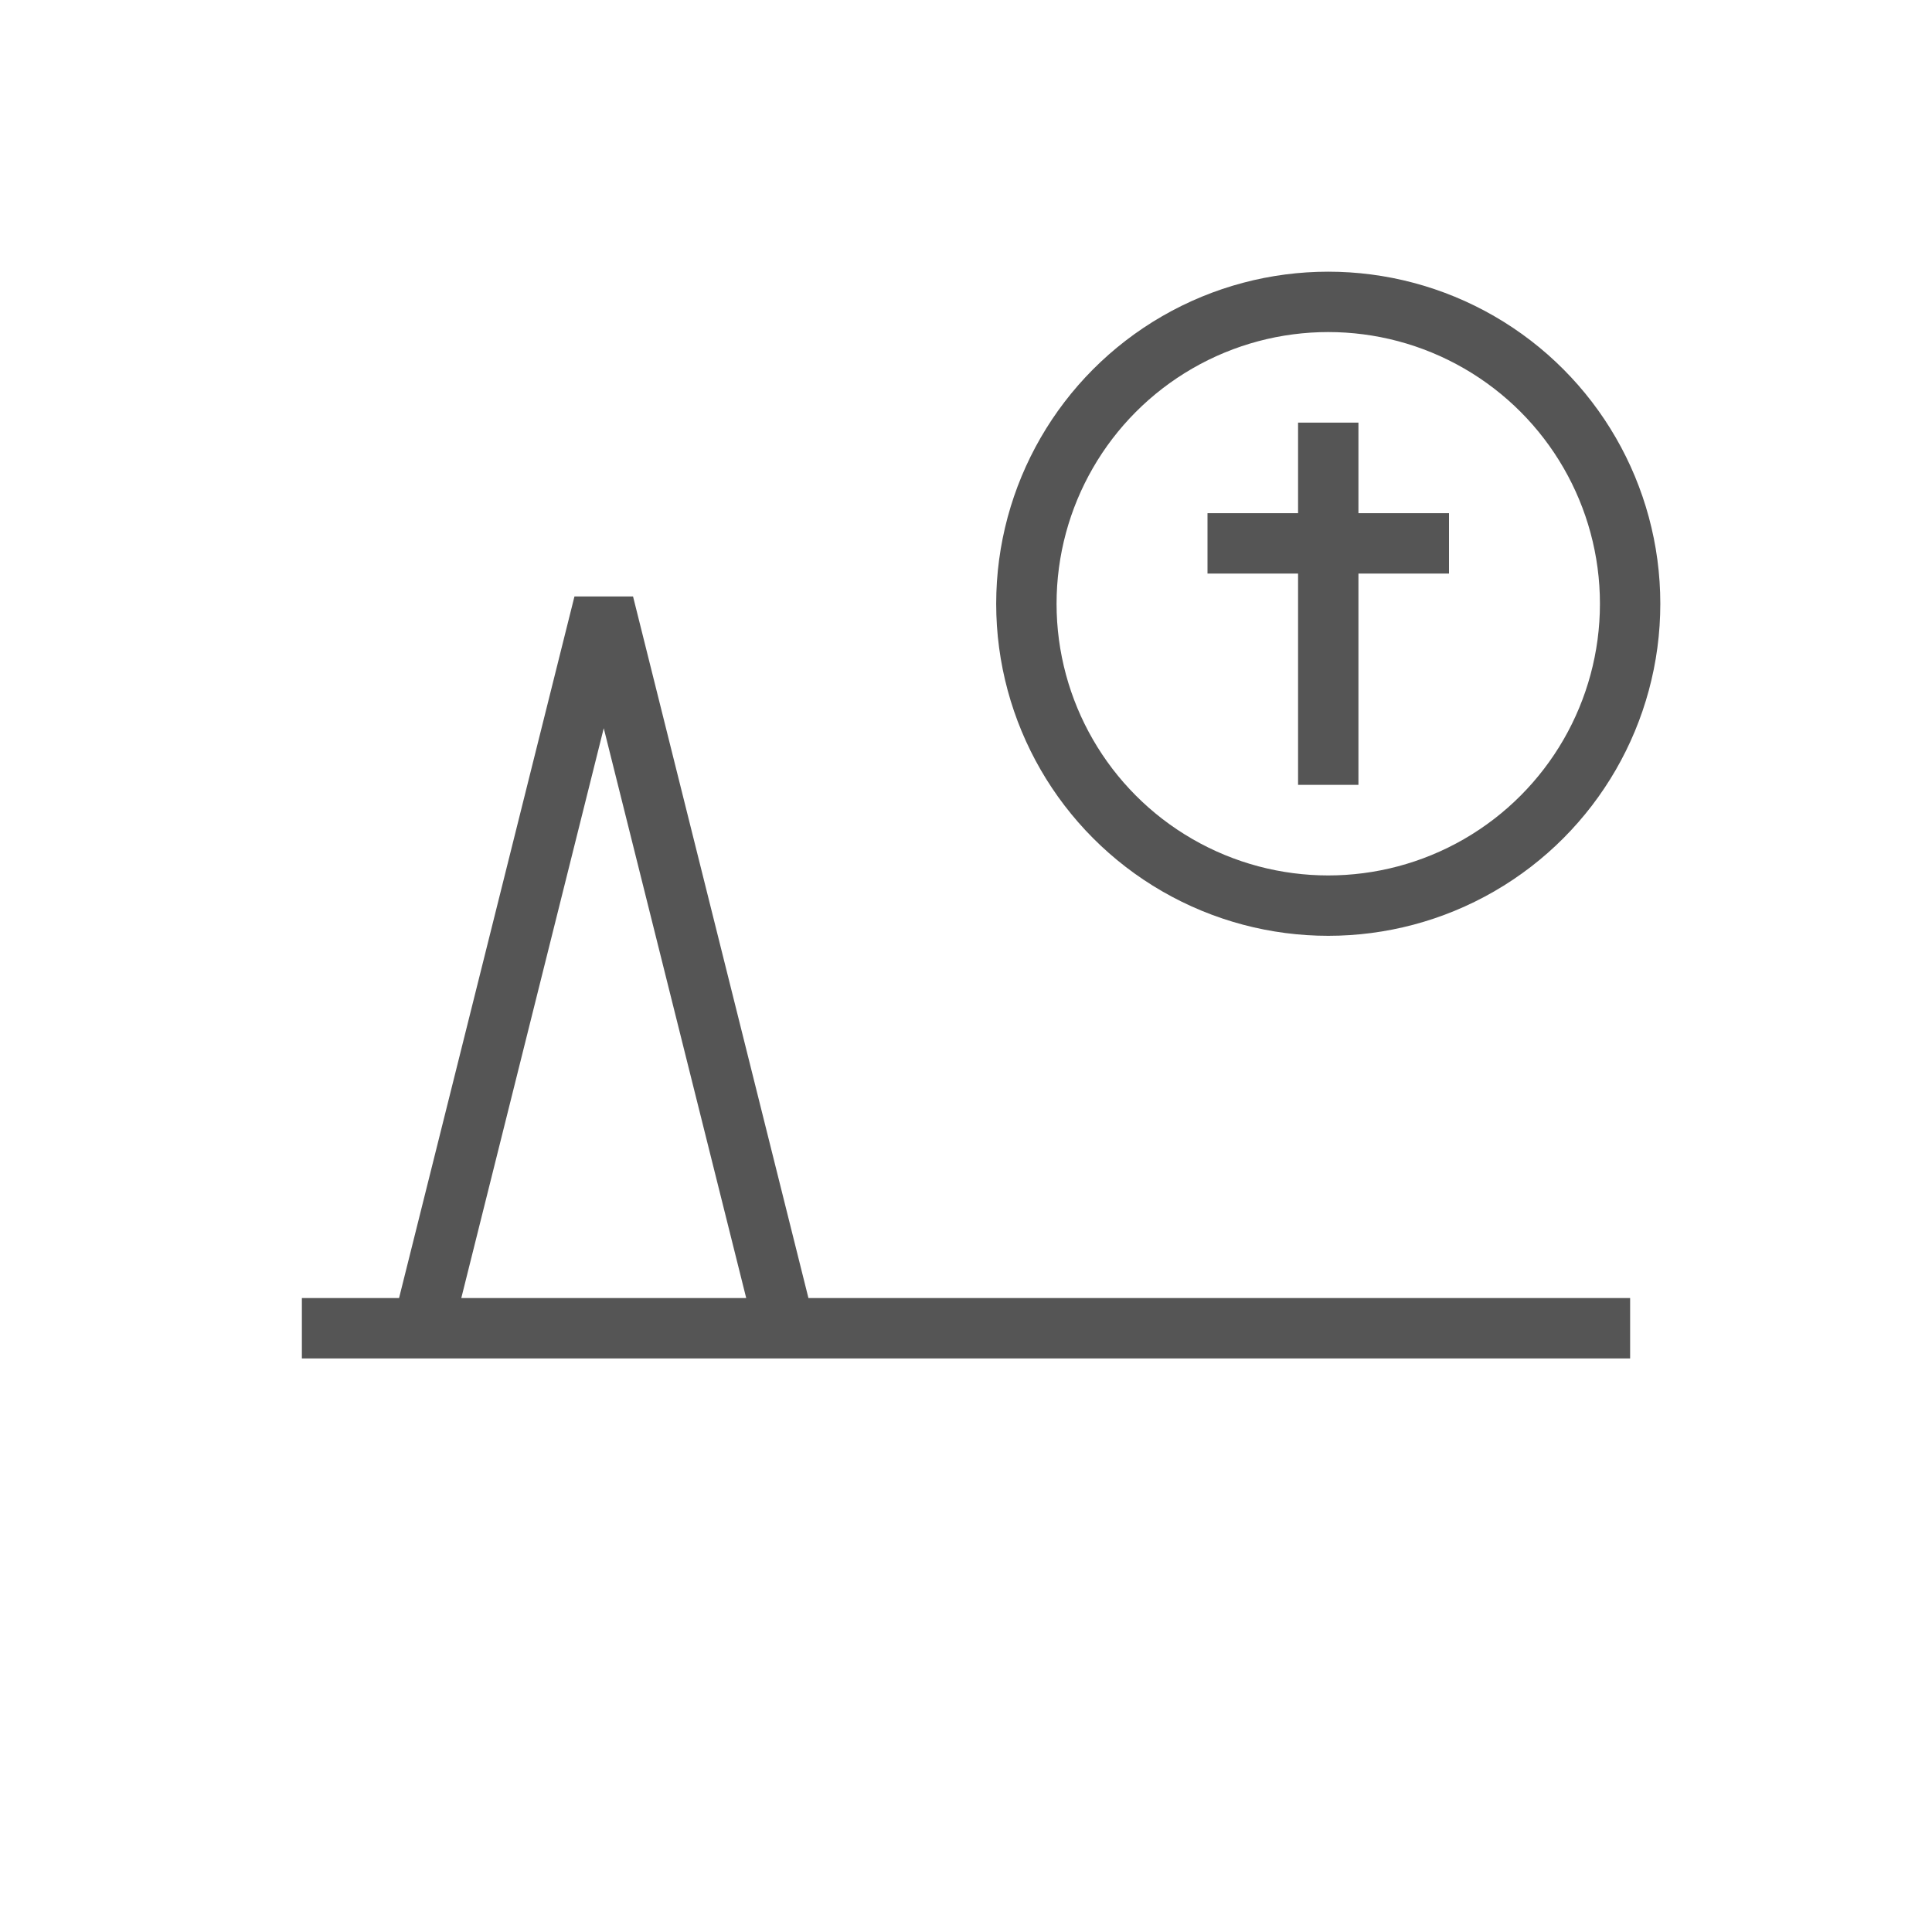 <svg xmlns="http://www.w3.org/2000/svg" width="64" height="64" fill="none" stroke="#555" stroke-width="2" viewBox="0 0 64 64">
  <circle cx="44" cy="20" r="10"/>
  <path d="M44 14v12M40 18h8M10 44h44M20 20l-6 24h12z"/>
</svg>